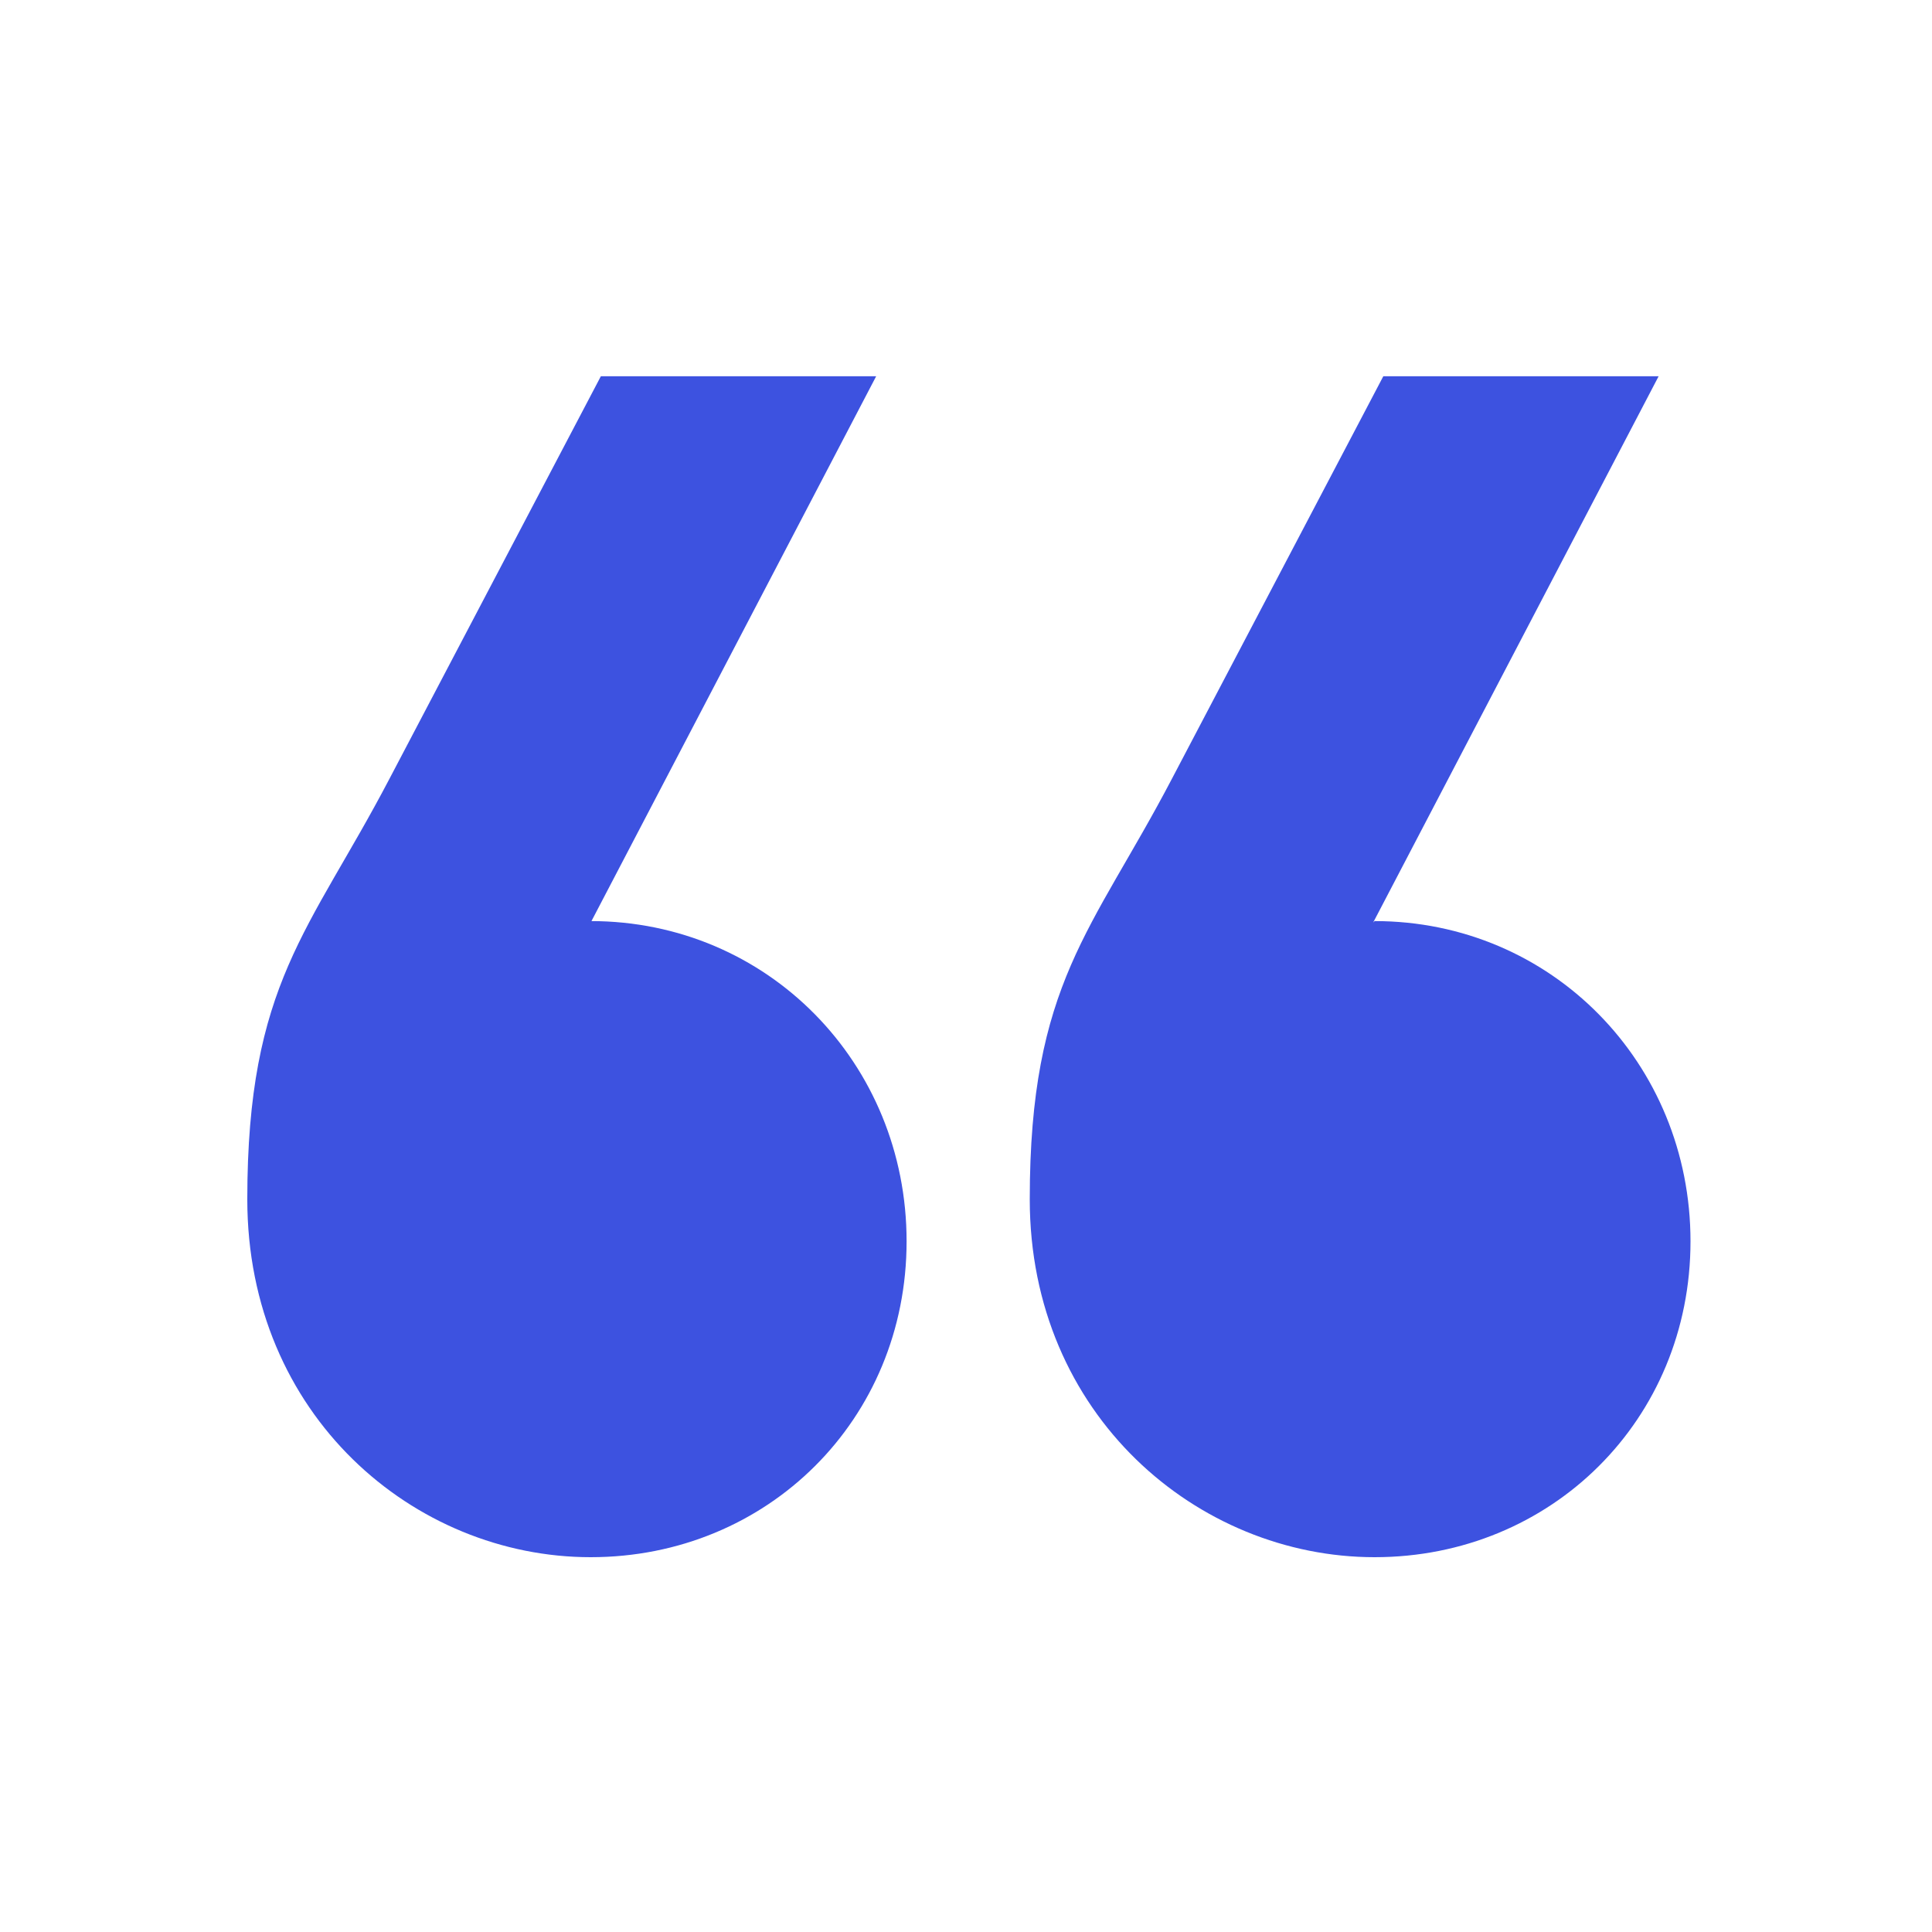 <svg width="24" height="24" viewBox="0 0 24 24" fill="none" xmlns="http://www.w3.org/2000/svg">
<path d="M7.338 11.442C9.534 11.442 11.262 13.206 11.262 15.42C11.262 17.634 9.534 19.344 7.338 19.344C5.142 19.344 3.072 17.58 3.072 14.898C3.072 12.216 3.846 11.568 4.836 9.678L7.464 4.674H10.884L7.338 11.46V11.442ZM17.076 11.442C19.272 11.442 21 13.206 21 15.42C21 17.634 19.272 19.344 17.076 19.344C14.88 19.344 12.792 17.58 12.792 14.898C12.792 12.216 13.566 11.568 14.556 9.678L17.184 4.674H20.604L17.058 11.46L17.076 11.442Z" fill="#3D52E0"/>
</svg>
